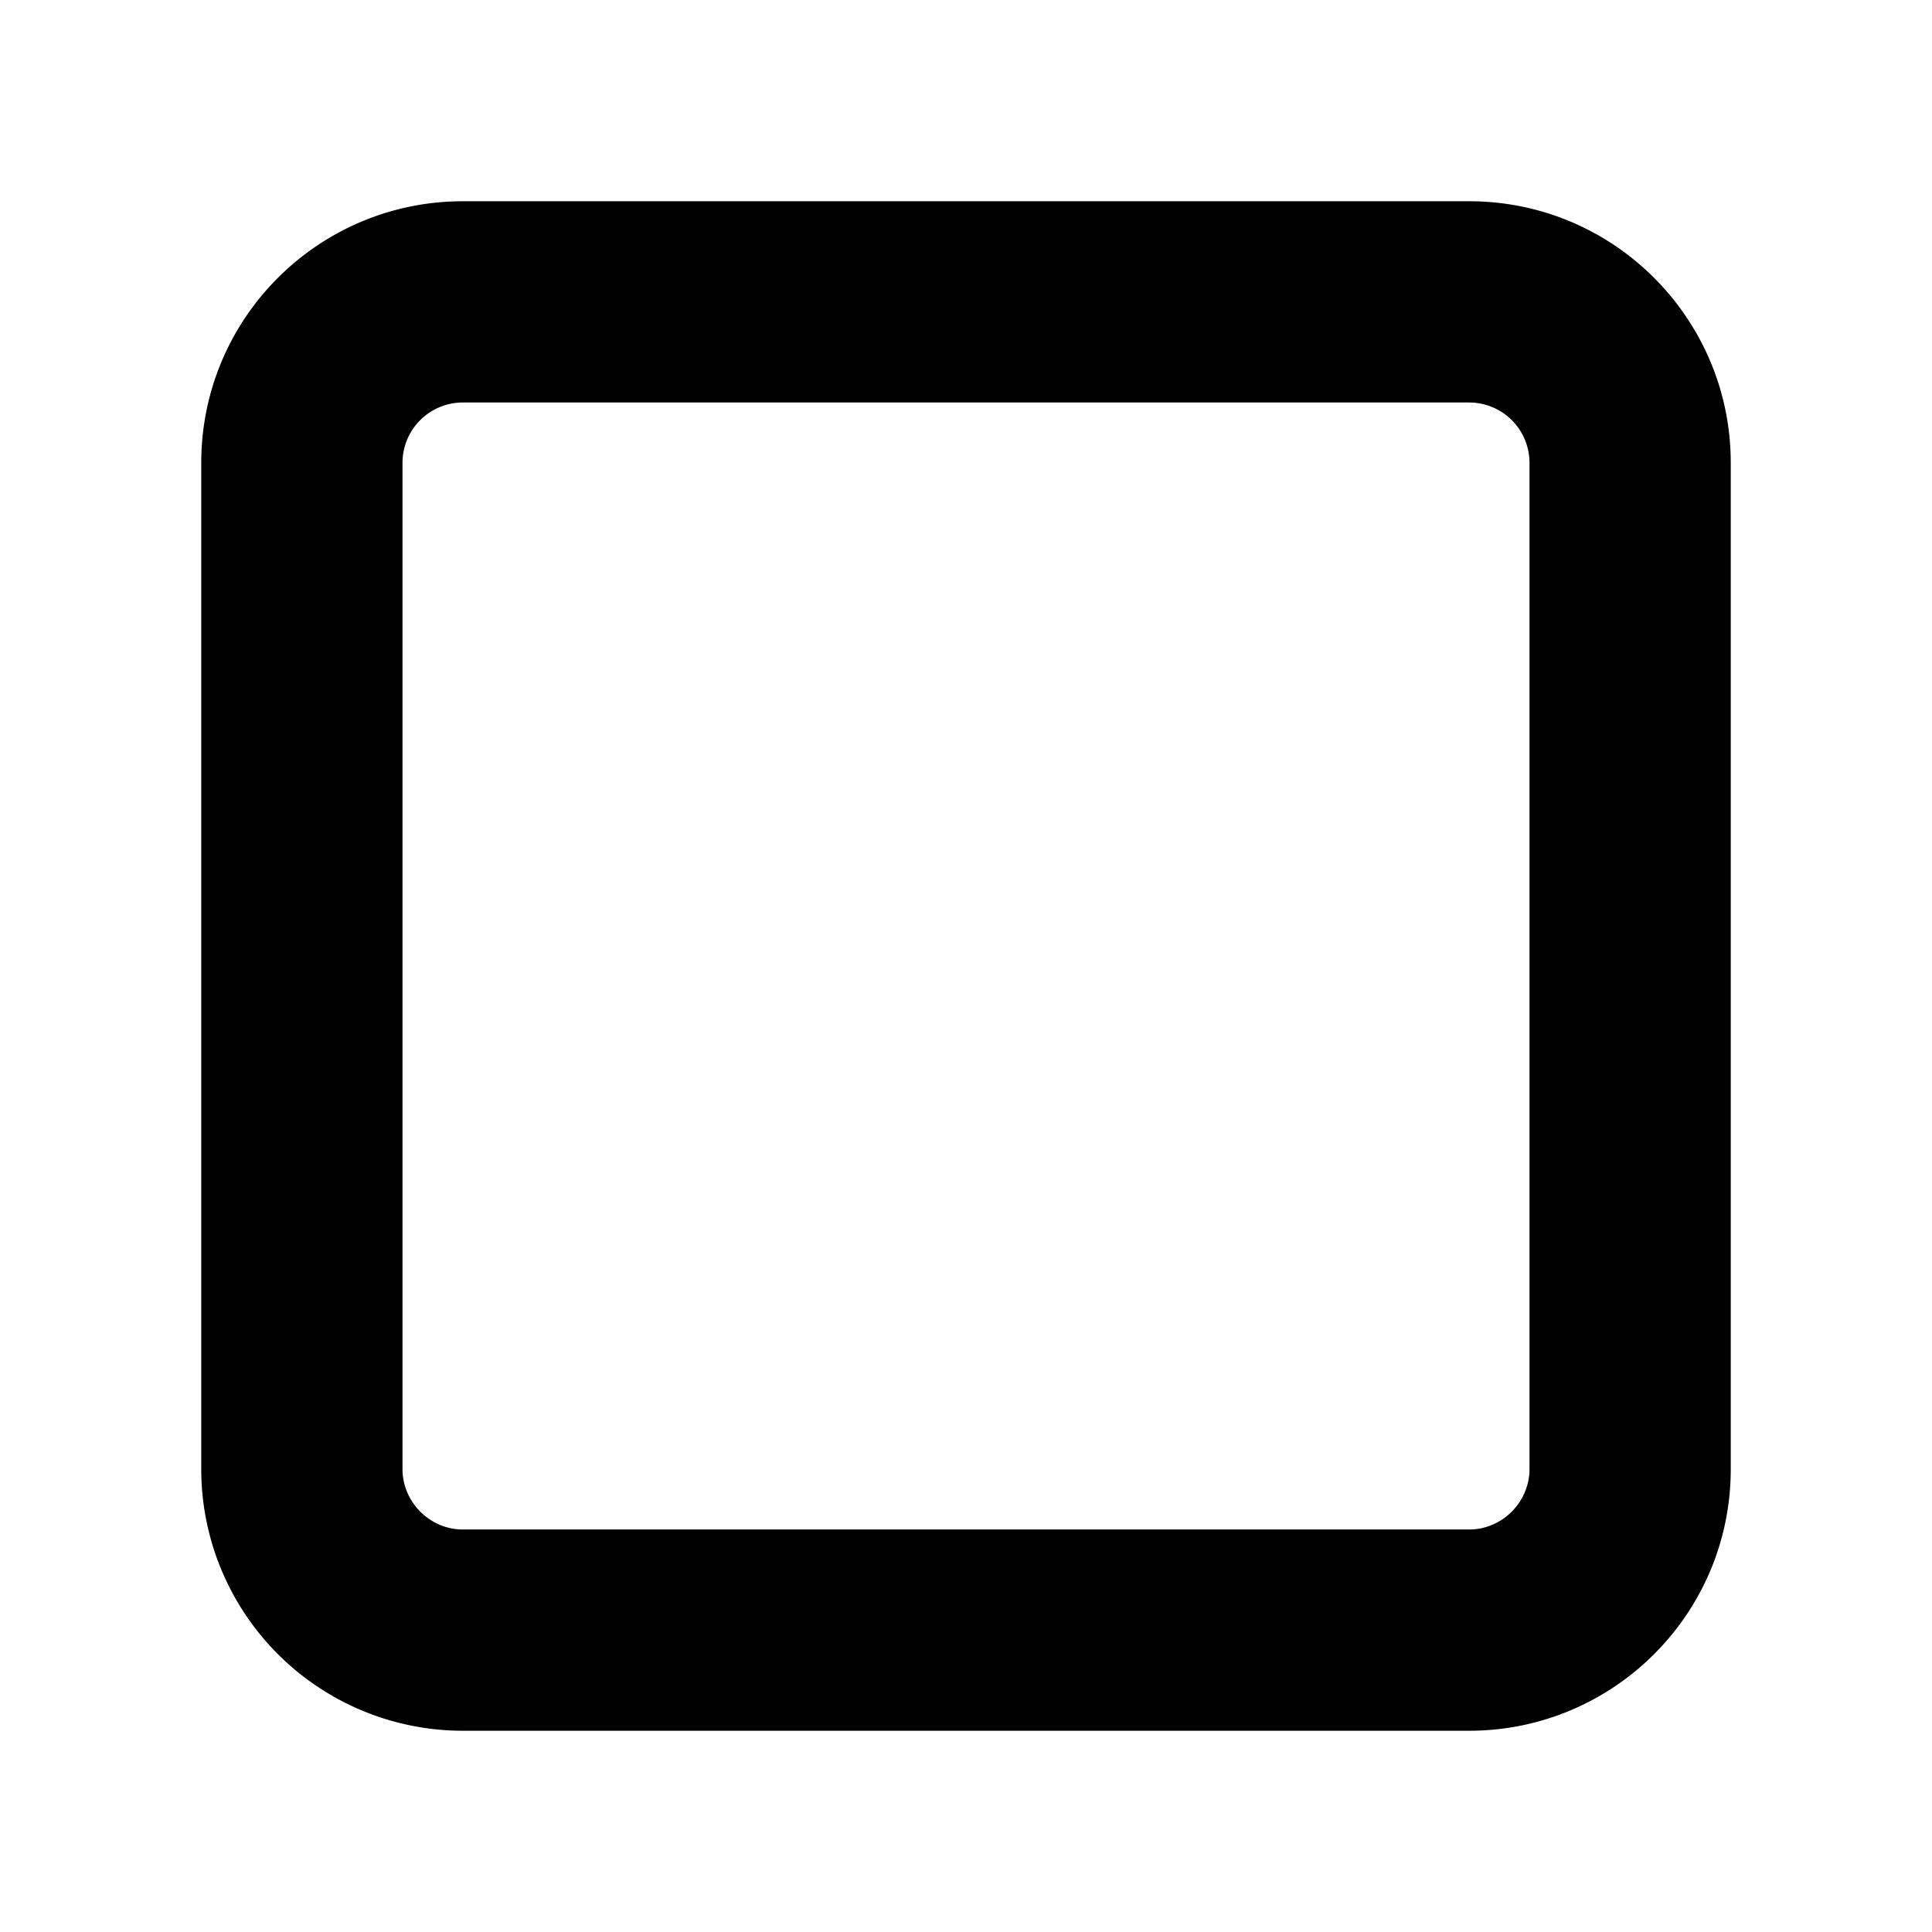 <svg fill="currentColor" viewBox="0 0 24 24"><path d="M2.5 5.75c0-1.8 1.46-3.25 3.25-3.25h12.5c1.8 0 3.25 1.46 3.25 3.25v12.5c0 1.8-1.46 3.25-3.25 3.25H5.75a3.25 3.25 0 0 1-3.25-3.25V5.75ZM5.75 5a.75.75 0 0 0-.75.75v12.5c0 .41.34.75.75.75h12.5c.41 0 .75-.34.75-.75V5.75a.75.75 0 0 0-.75-.75H5.75Z"/></svg>